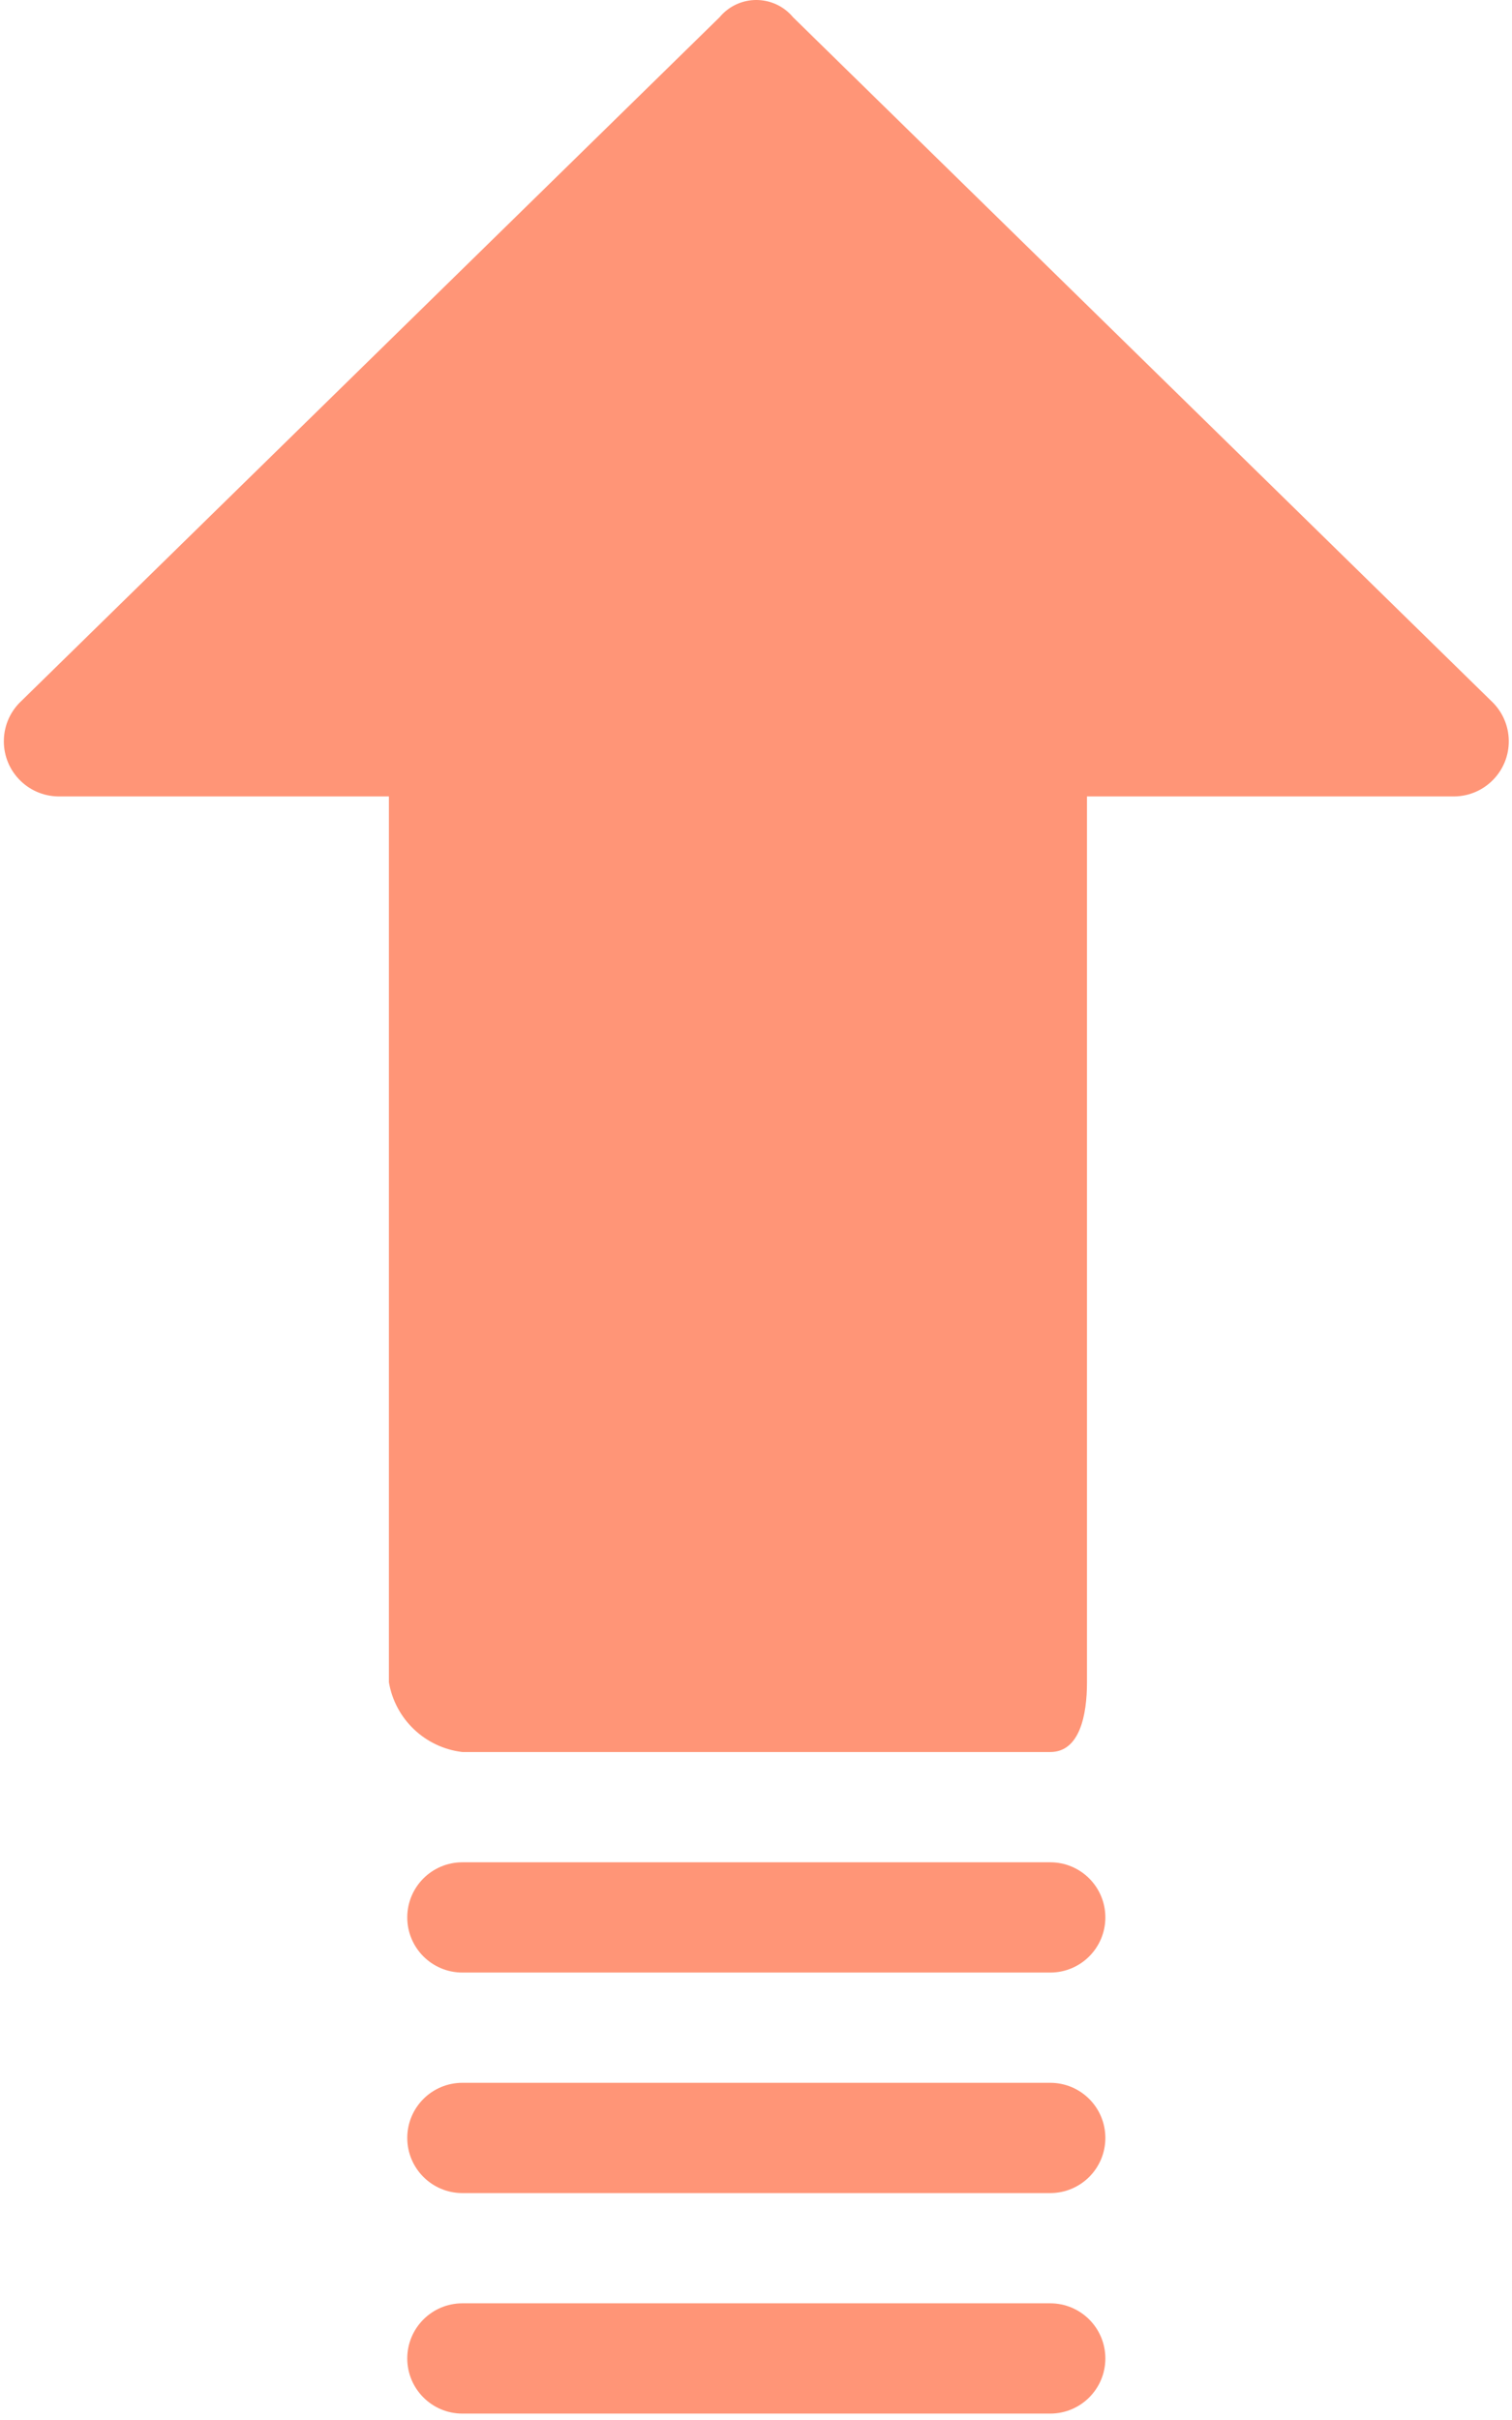 <?xml version="1.0" encoding="UTF-8"?> <svg xmlns="http://www.w3.org/2000/svg" width="215" height="344" viewBox="0 0 215 344" fill="none"> <path d="M212.034 99.628L112.769 2.452C110.372 -0.433 106.09 -0.829 103.205 1.567C102.884 1.834 102.587 2.13 102.32 2.452L3.055 99.628C-0.119 102.57 -0.307 107.529 2.635 110.703C4.094 112.277 6.134 113.184 8.28 113.212H55.3V239.122C56.192 244.384 60.448 248.427 65.749 249.049H149.341C153.521 249.049 154.565 243.825 154.565 239.122V113.212H206.81C211.138 113.155 214.6 109.601 214.543 105.273C214.515 103.127 213.608 101.087 212.034 99.628Z" fill="#FF9577"></path> <path d="M149.34 264.722H65.748C61.42 264.722 57.911 268.231 57.911 272.559C57.911 276.887 61.42 280.396 65.748 280.396H149.34C153.668 280.396 157.177 276.887 157.177 272.559C157.177 268.231 153.669 264.722 149.34 264.722Z" fill="#FF9577"></path> <path d="M149.34 296.069H65.748C61.42 296.069 57.911 299.578 57.911 303.906C57.911 308.234 61.42 311.743 65.748 311.743H149.34C153.668 311.743 157.177 308.234 157.177 303.906C157.177 299.578 153.669 296.069 149.34 296.069Z" fill="#FF9577"></path> <path d="M149.34 327.415H65.748C61.42 327.415 57.911 330.924 57.911 335.252C57.911 339.58 61.42 343.089 65.748 343.089H149.34C153.668 343.089 157.177 339.58 157.177 335.252C157.177 330.924 153.669 327.415 149.34 327.415Z" fill="#FF9577"></path> </svg> 